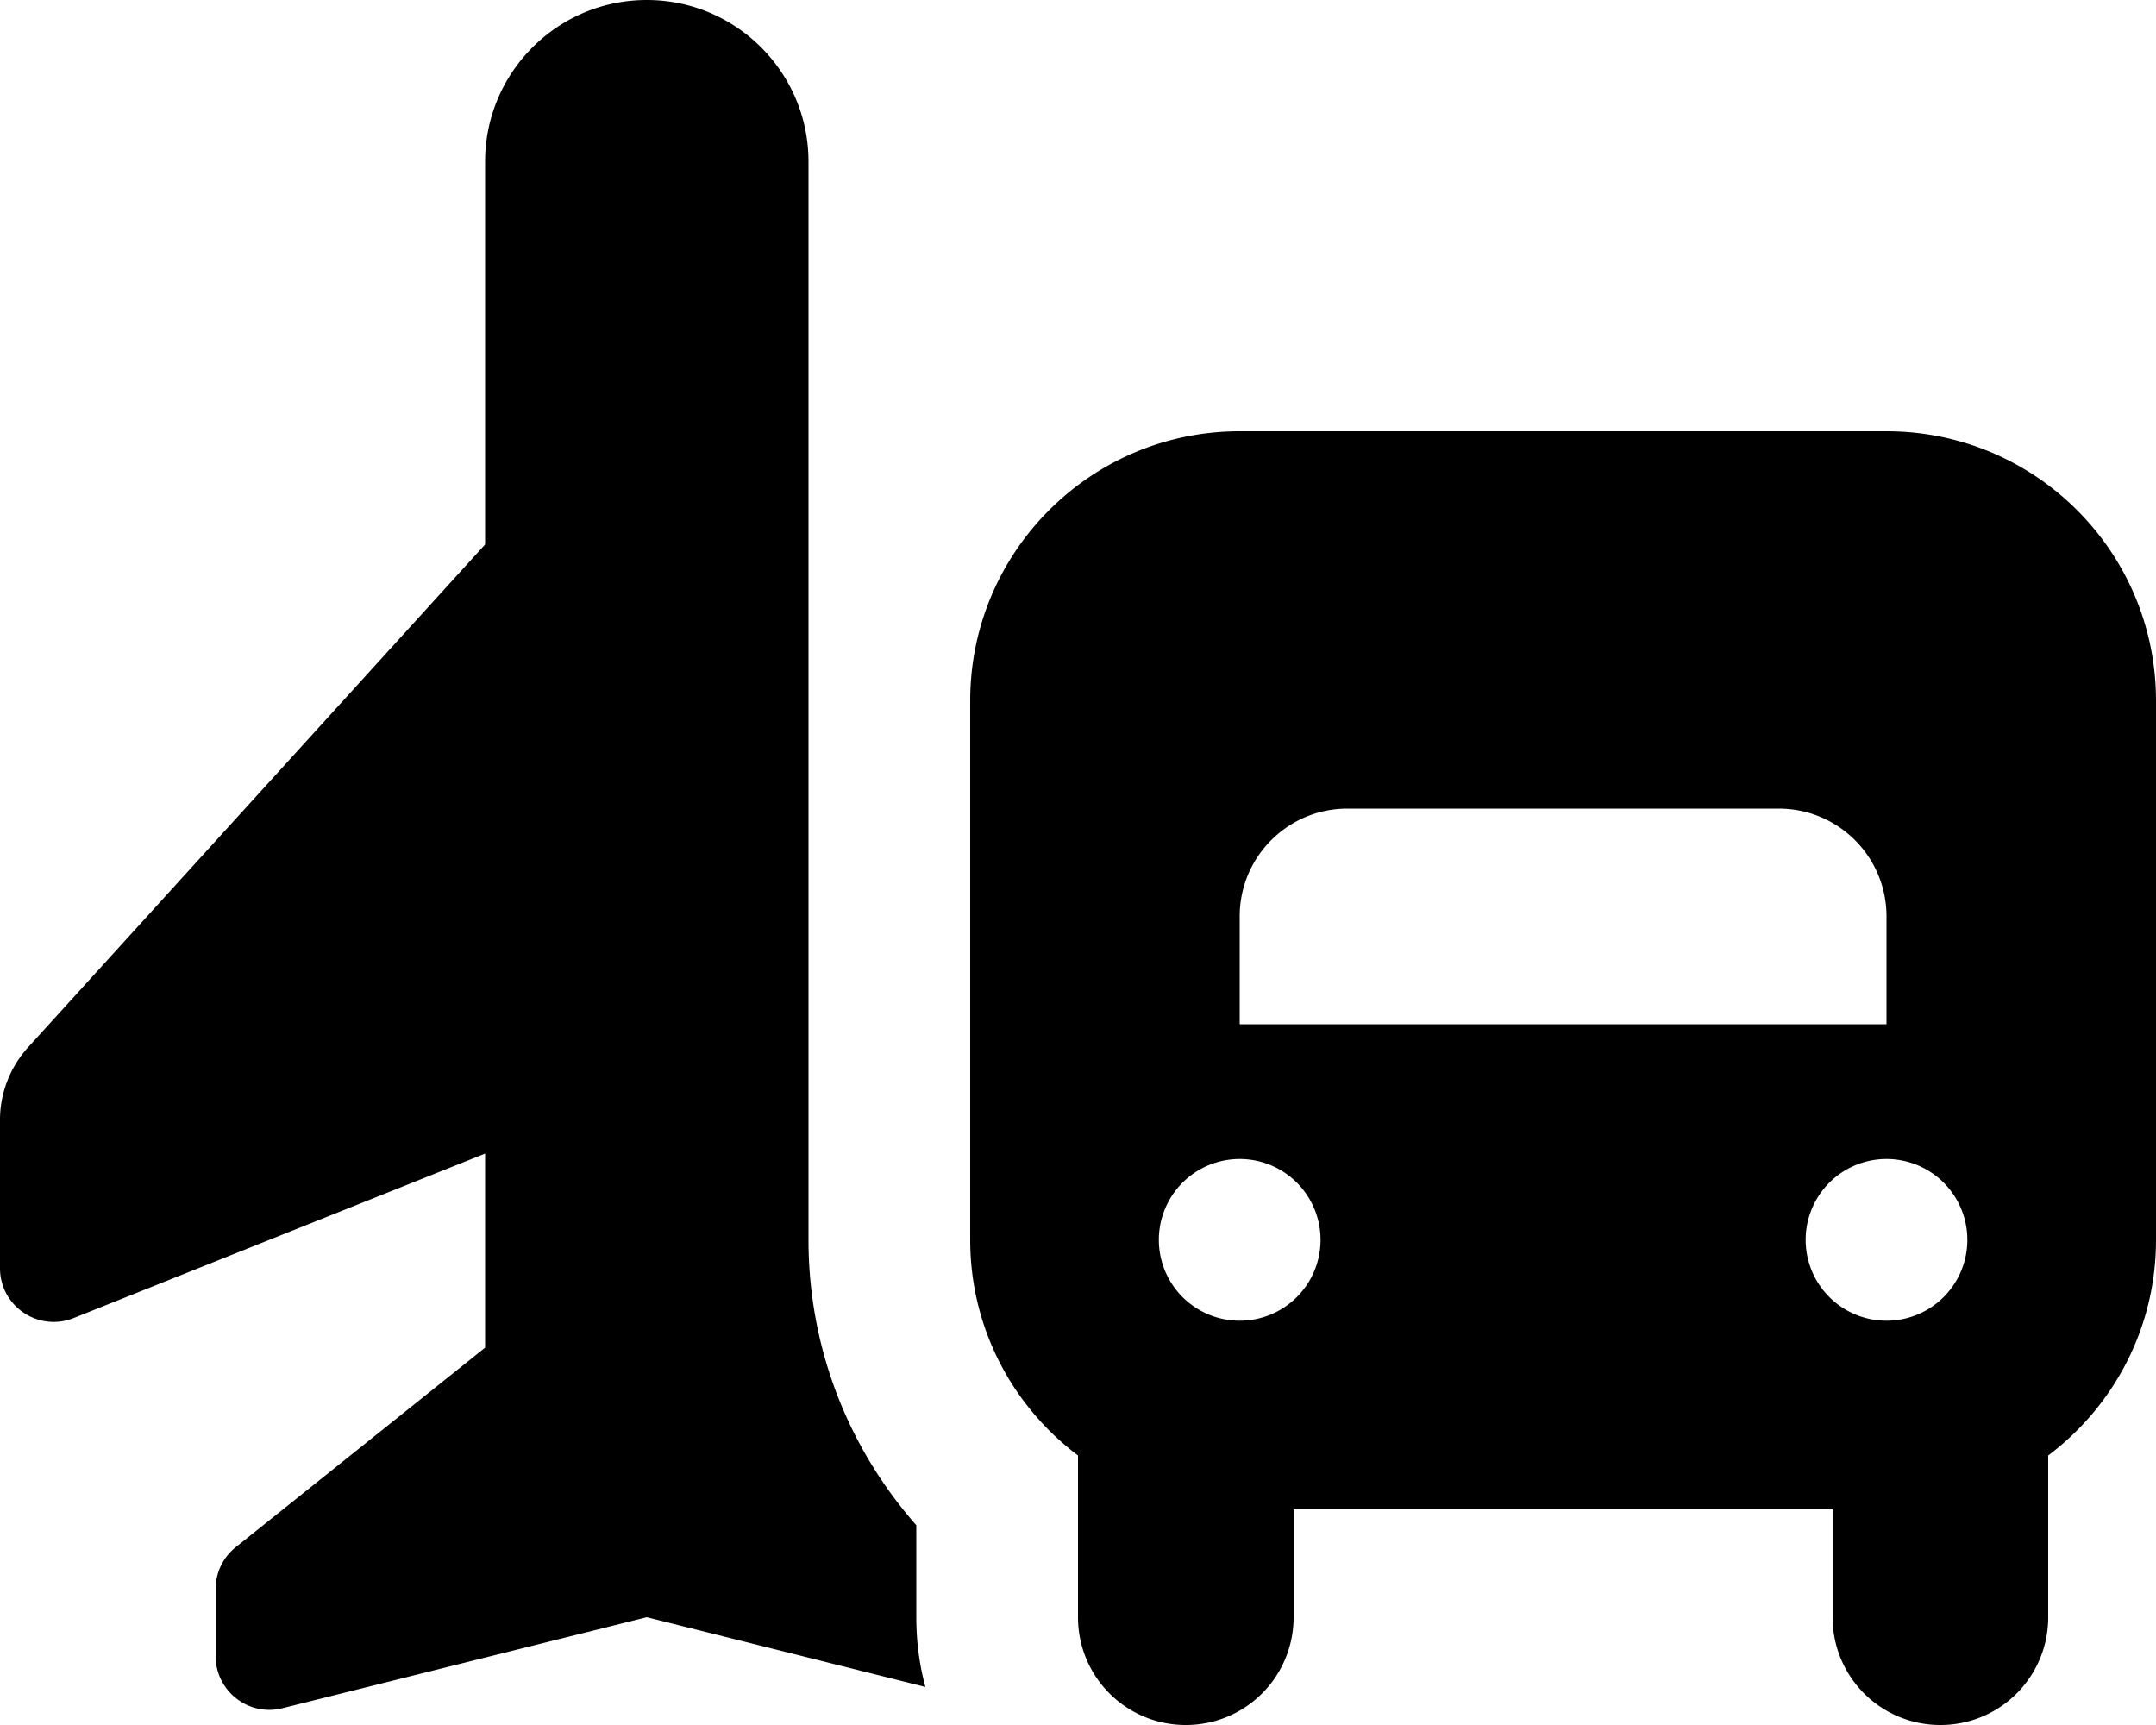 <svg xmlns="http://www.w3.org/2000/svg" viewBox="0 0 640 512"><!--! Font Awesome Pro 7.0.0 by @fontawesome - https://fontawesome.com License - https://fontawesome.com/license (Commercial License) Copyright 2025 Fonticons, Inc. --><path fill="currentColor" d="M144 48c0-26.5 21.5-48 48-48s48 21.5 48 48l0 320c0 32.5 12.1 62.1 32 84.7l0 27.3c0 7.1 .9 14.1 2.7 20.7L192 480 83.9 507C73.8 509.6 64 501.9 64 491.5l0-19.8c0-4.9 2.2-9.5 6-12.5l74-59.2 0-57.6-122.1 48.8C11.4 395.4 0 387.7 0 376.4l0-44c0-8 3-15.6 8.3-21.5L144 161.6 144 48zm224 80l192 0c44.2 0 80 35.8 80 80l0 160c0 26.2-12.6 49.4-32 64l0 48c0 17.7-14.3 32-32 32s-32-14.3-32-32l0-32-160 0 0 32c0 17.7-14.3 32-32 32s-32-14.3-32-32l0-48c-19.4-14.6-32-37.8-32-64l0-160c0-44.2 35.8-80 80-80zm0 176l192 0 0-32c0-17.7-14.3-32-32-32l-128 0c-17.7 0-32 14.3-32 32l0 32zm0 88a24 24 0 1 0 0-48 24 24 0 1 0 0 48zm216-24a24 24 0 1 0 -48 0 24 24 0 1 0 48 0z"/></svg>
